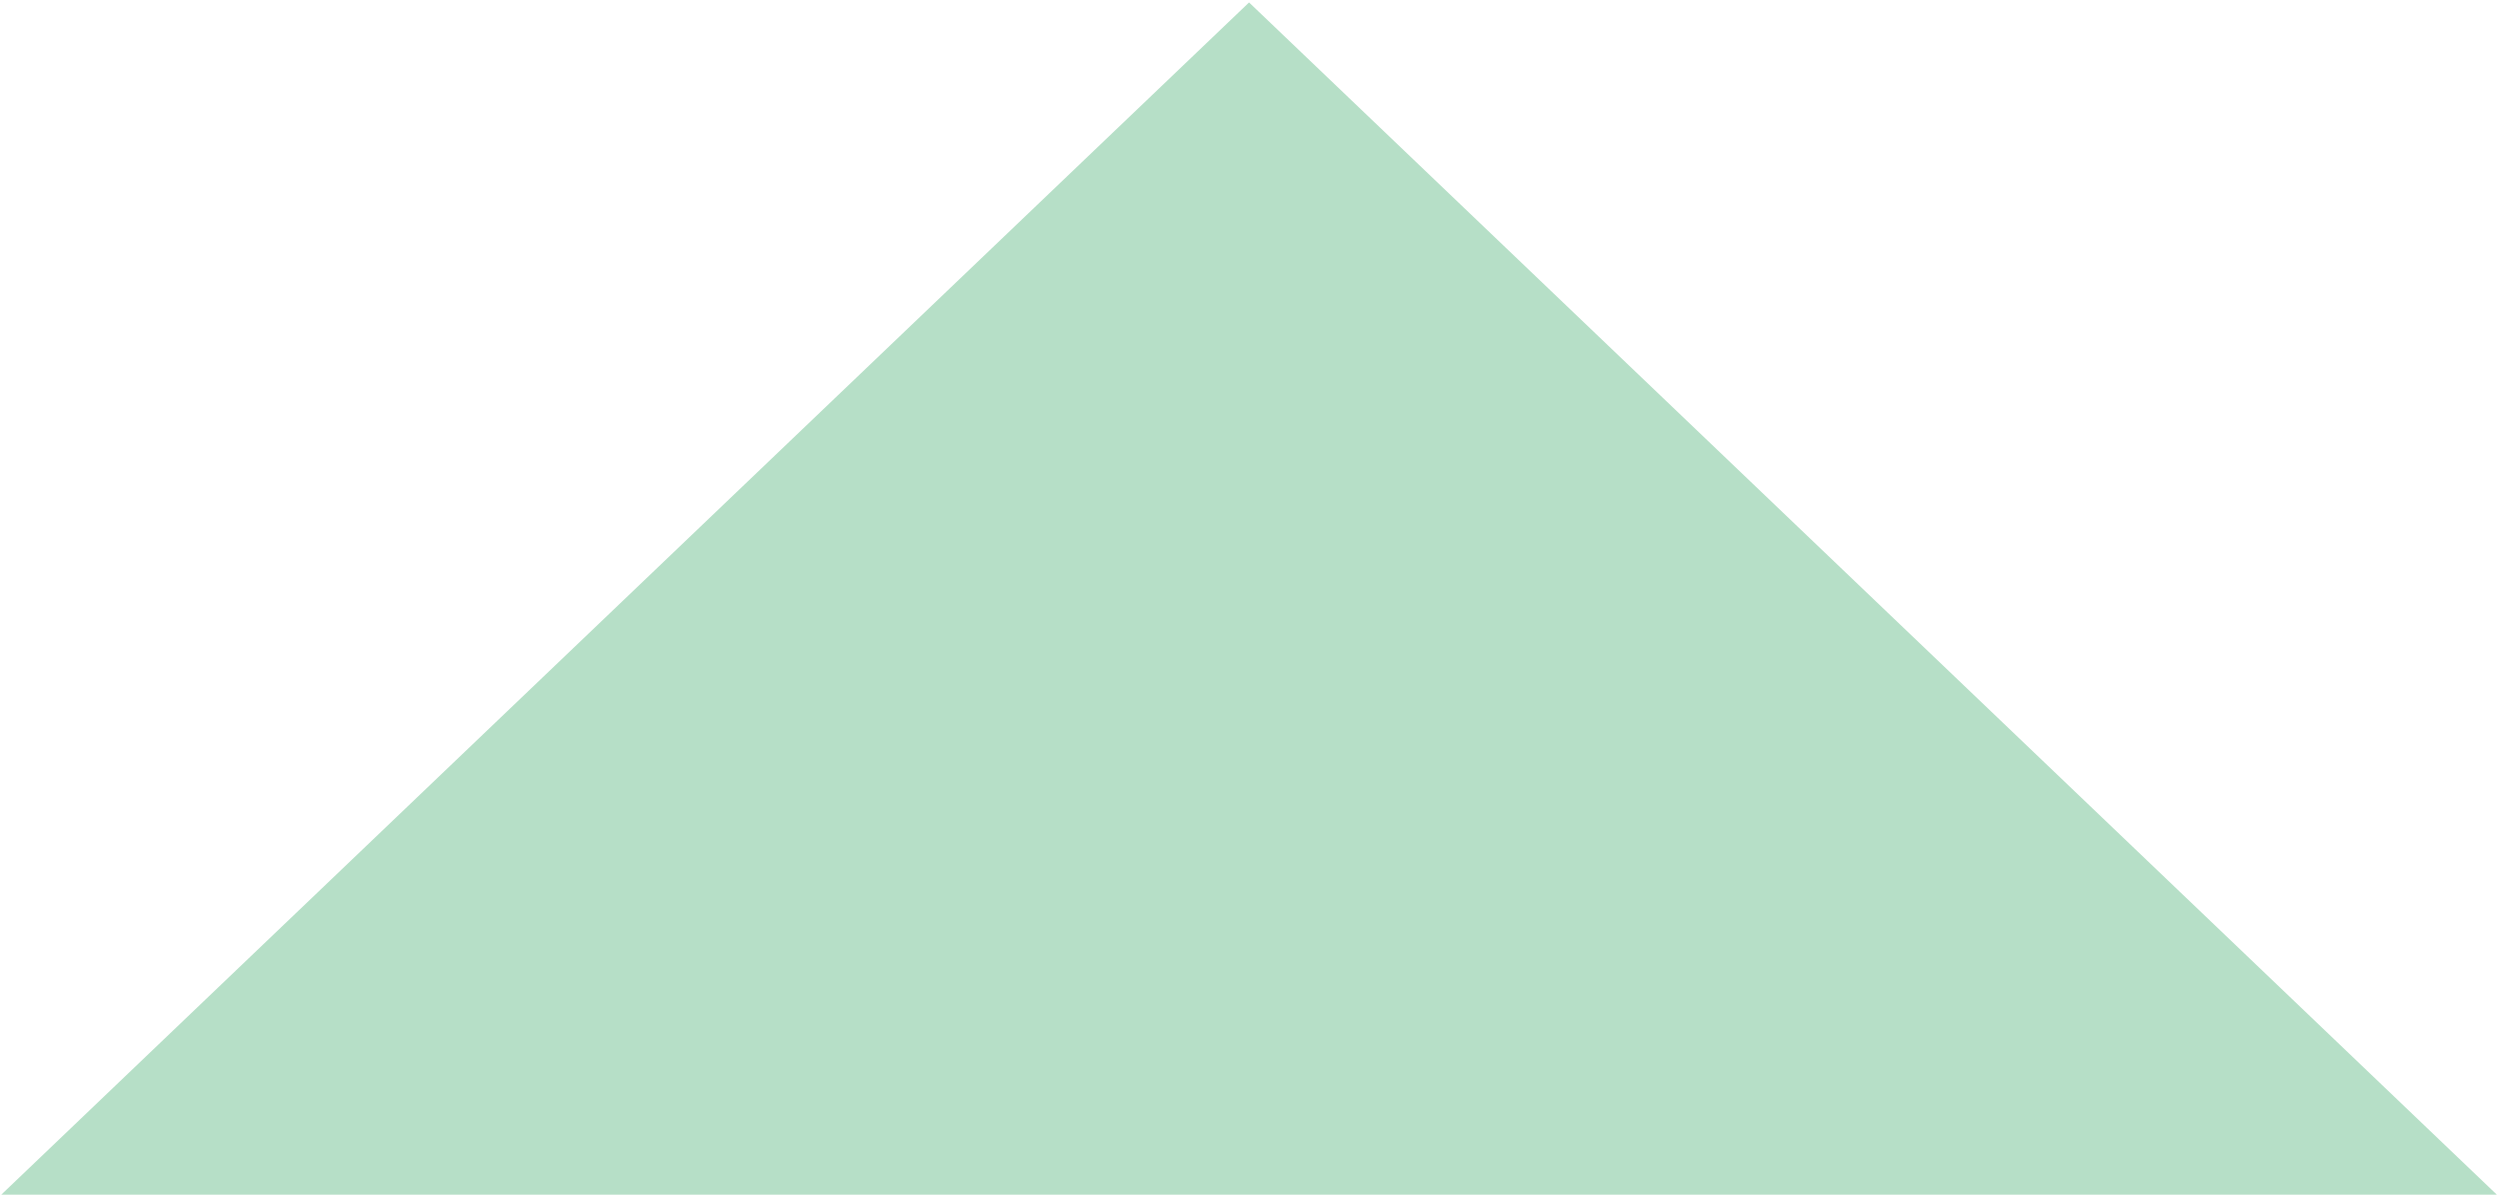 <?xml version="1.0" encoding="UTF-8"?>
<svg width="706px" height="338px" viewBox="0 0 706 338" version="1.1" xmlns="http://www.w3.org/2000/svg" xmlns:xlink="http://www.w3.org/1999/xlink">
    <!-- Generator: Sketch 52.5 (67469) - http://www.bohemiancoding.com/sketch -->
    <title>Mask</title>
    <desc>Created with Sketch.</desc>
    <g id="Marketing-Site" stroke="none" stroke-width="1" fill="none" fill-rule="evenodd" fill-opacity="0.3">
        <g id="Homepage" transform="translate(-498, -411)" fill="#0B9444">
            <g id="Header">
                <g id="Image-+-Triangles" transform="translate(498, 0)">
                    <polygon id="Mask" transform="translate(352.734, 580.033) scale(-1, 1) rotate(180) translate(-352.734, -580.033) " points="0.361 411.692 352.734 748.375 705.108 411.692"></polygon>
                </g>
            </g>
        </g>
    </g>
</svg>